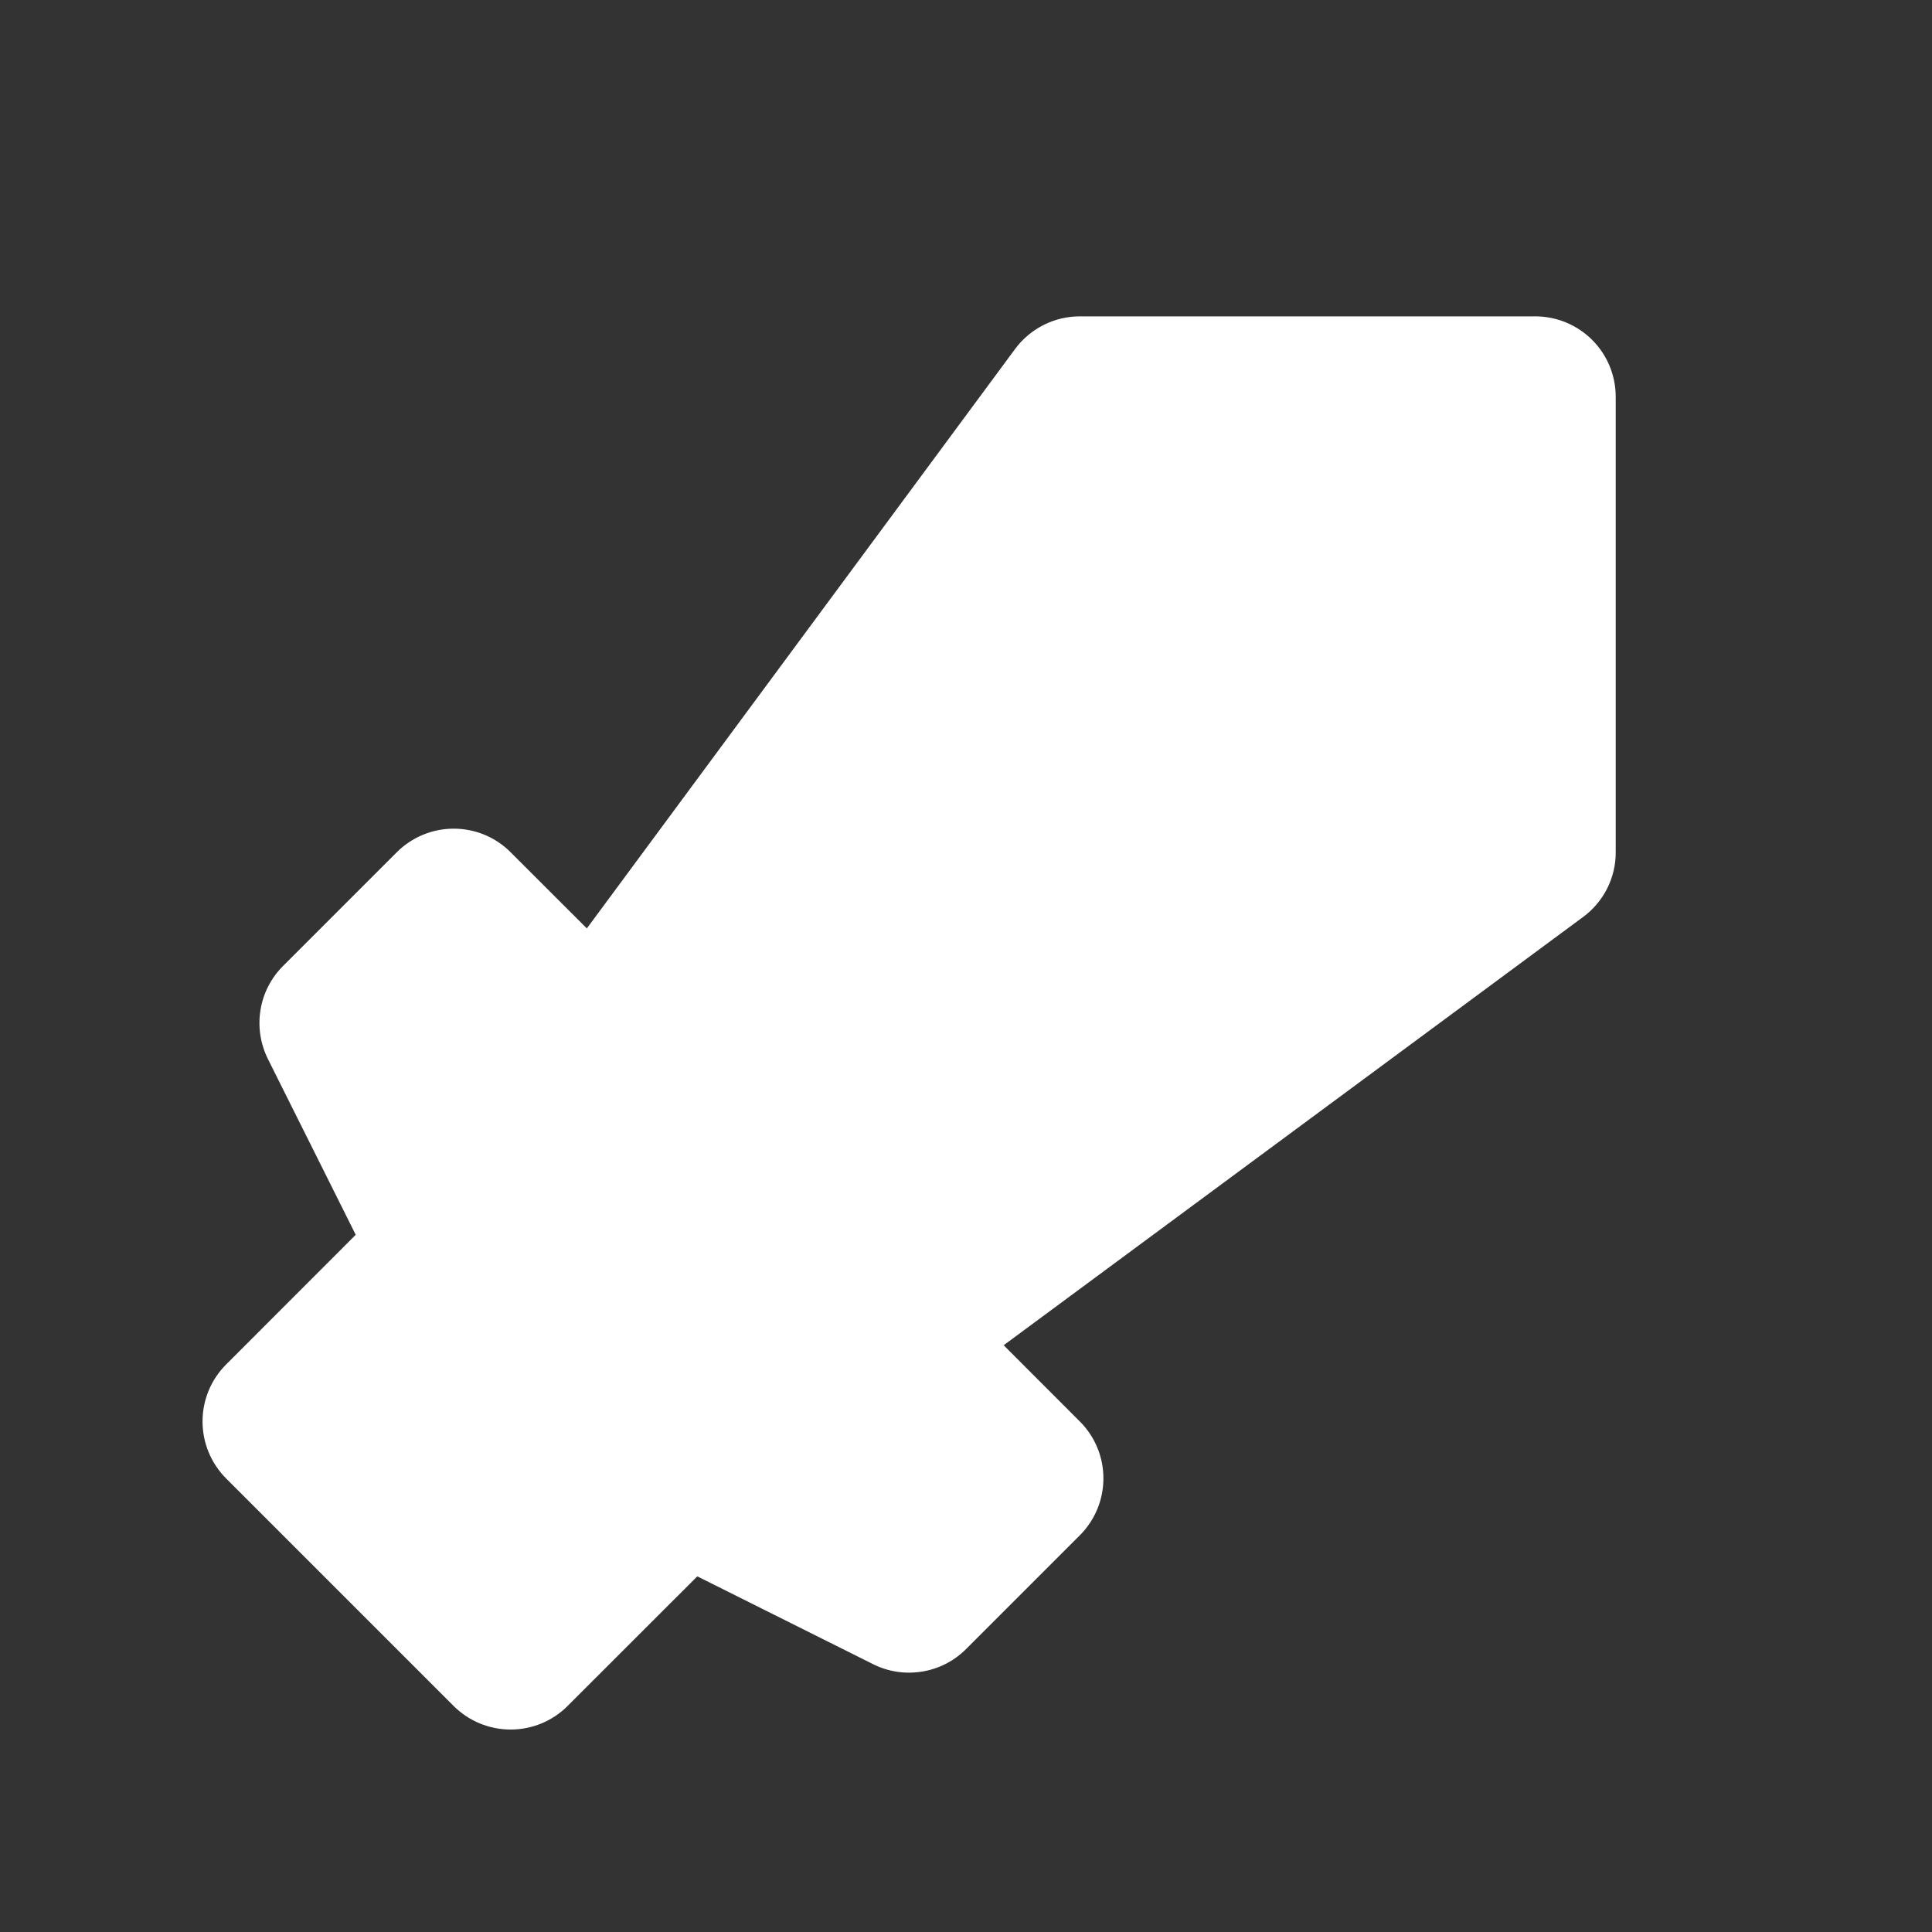 <svg width="24" height="24" viewBox="0 0 24 24" fill="none" xmlns="http://www.w3.org/2000/svg">
<rect x="0" y="0" width="24" height="24" fill="#333333" stroke="none"/>
<g clip-path="url(#clip0_20006_7433)">
<path fill-rule="evenodd" clip-rule="evenodd" d="M19.071 3.93C19.337 3.93 19.591 4.035 19.779 4.223C19.966 4.41 20.071 4.664 20.071 4.93V10.587C20.072 10.743 20.035 10.897 19.965 11.037C19.894 11.177 19.792 11.298 19.666 11.391L12.468 16.711L13.414 17.658C13.602 17.845 13.707 18.099 13.707 18.365C13.707 18.63 13.602 18.884 13.414 19.072L12 20.486C11.852 20.634 11.661 20.732 11.454 20.765C11.246 20.799 11.034 20.767 10.846 20.673L8.662 19.582L7.05 21.193C6.863 21.38 6.609 21.485 6.343 21.485C6.078 21.485 5.824 21.38 5.636 21.193L2.808 18.365C2.621 18.177 2.516 17.923 2.516 17.658C2.516 17.392 2.621 17.138 2.808 16.951L4.419 15.339L3.328 13.155C3.235 12.967 3.202 12.755 3.236 12.547C3.269 12.34 3.367 12.149 3.515 12.001L4.929 10.587C5.117 10.399 5.371 10.294 5.636 10.294C5.902 10.294 6.156 10.399 6.343 10.587L7.29 11.533L12.61 4.335C12.703 4.209 12.825 4.107 12.964 4.037C13.104 3.966 13.258 3.93 13.414 3.93H19.071Z" fill="white"/>
</g>
<defs>
<clipPath id="clip0_20006_7433">
<rect width="24" height="24" fill="white"/>
</clipPath>
</defs>
</svg>
